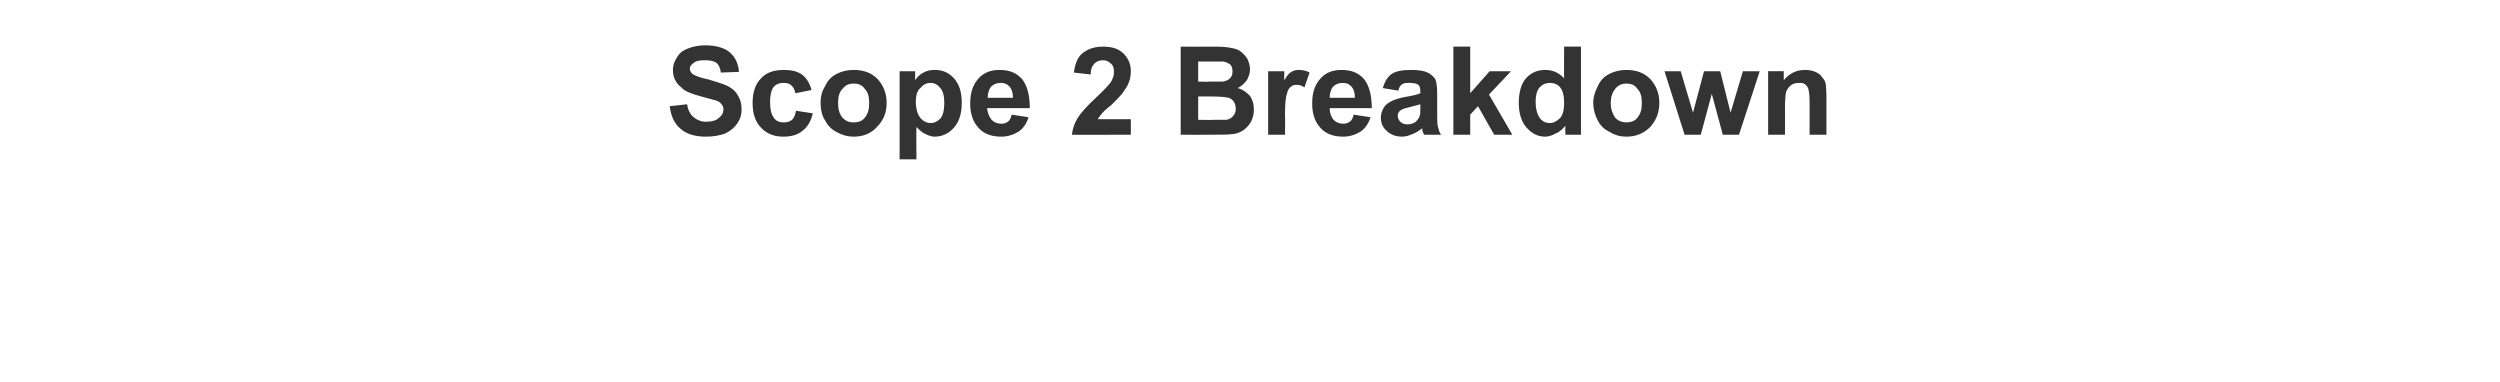 <?xml version="1.0" standalone="no"?><!DOCTYPE svg PUBLIC "-//W3C//DTD SVG 1.1//EN" "http://www.w3.org/Graphics/SVG/1.1/DTD/svg11.dtd"><svg xmlns="http://www.w3.org/2000/svg" version="1.1" width="386px" height="59px" viewBox="0 -7 386 59" style="top:-7px"><desc>Scope 2 Breakdown</desc><defs/><g id="Polygon150057"><path d="m103.4 9.4c0 0 2.7-.3 2.7-.3c.1.9.5 1.6 1 2c.5.4 1.1.7 1.9.7c.9 0 1.6-.2 2-.6c.5-.4.7-.8.7-1.3c0-.3-.1-.6-.3-.8c-.2-.3-.5-.5-.9-.6c-.4-.1-1.1-.3-2.2-.6c-1.5-.4-2.6-.8-3.1-1.4c-.9-.7-1.3-1.6-1.3-2.7c0-.7.2-1.3.6-1.9c.4-.7.9-1.1 1.7-1.4c.7-.3 1.6-.5 2.7-.5c1.7 0 3 .4 3.8 1.1c.9.8 1.3 1.8 1.4 3c0 0-2.8.1-2.8.1c-.1-.7-.3-1.2-.7-1.5c-.4-.3-1-.4-1.8-.4c-.8 0-1.4.1-1.8.5c-.3.2-.5.5-.5.8c0 .3.2.6.4.8c.4.3 1.2.6 2.6.9c1.3.4 2.3.7 2.9 1c.7.4 1.2.8 1.5 1.4c.4.6.6 1.3.6 2.2c0 .8-.2 1.5-.7 2.2c-.4.6-1 1.1-1.8 1.5c-.8.3-1.8.5-3 .5c-1.7 0-3-.4-3.9-1.2c-1-.8-1.5-2-1.7-3.5zm21.9-2.5c0 0-2.5.5-2.5.5c-.1-.6-.3-.9-.6-1.2c-.3-.3-.7-.4-1.2-.4c-.7 0-1.2.2-1.6.7c-.3.4-.5 1.2-.5 2.2c0 1.2.2 2 .6 2.5c.3.5.9.7 1.5.7c.5 0 .9-.1 1.3-.4c.3-.3.5-.8.6-1.4c0 0 2.6.4 2.6.4c-.3 1.2-.8 2.1-1.6 2.7c-.7.6-1.7.9-3 .9c-1.4 0-2.6-.5-3.4-1.4c-.9-.9-1.3-2.2-1.3-3.8c0-1.6.4-2.9 1.3-3.8c.8-.9 2-1.3 3.5-1.3c1.2 0 2.1.2 2.8.7c.7.5 1.2 1.3 1.5 2.4zm1.4 1.9c0-.9.2-1.7.7-2.5c.4-.9 1-1.5 1.8-1.9c.8-.4 1.6-.6 2.6-.6c1.5 0 2.7.4 3.7 1.4c.9 1 1.4 2.2 1.4 3.7c0 1.5-.5 2.7-1.5 3.7c-.9 1-2.1 1.5-3.6 1.5c-.9 0-1.7-.2-2.6-.7c-.8-.4-1.4-1-1.8-1.8c-.5-.7-.7-1.7-.7-2.8zm2.7.1c0 1 .2 1.7.7 2.3c.5.5 1 .7 1.7.7c.7 0 1.3-.2 1.7-.7c.5-.6.7-1.3.7-2.3c0-1-.2-1.7-.7-2.2c-.4-.6-1-.8-1.7-.8c-.7 0-1.2.2-1.7.8c-.5.5-.7 1.2-.7 2.2zm9.5-4.9l2.4 0c0 0-.01 1.43 0 1.4c.3-.5.7-.9 1.3-1.2c.5-.3 1.1-.4 1.8-.4c1.1 0 2.1.4 2.9 1.3c.8.9 1.2 2.1 1.2 3.8c0 1.6-.4 2.9-1.2 3.8c-.8.9-1.8 1.4-3 1.4c-.5 0-1-.2-1.4-.4c-.5-.2-.9-.6-1.4-1.1c-.04.02 0 5 0 5l-2.6 0l0-13.6zm2.5 4.7c0 1.1.3 2 .7 2.5c.4.5 1 .8 1.6.8c.6 0 1.1-.3 1.5-.7c.4-.5.6-1.3.6-2.4c0-1.1-.2-1.8-.6-2.3c-.4-.5-.9-.8-1.5-.8c-.7 0-1.2.3-1.6.8c-.5.4-.7 1.2-.7 2.1zm14.8 2c0 0 2.6.4 2.6.4c-.3 1-.8 1.7-1.5 2.2c-.8.5-1.7.8-2.7.8c-1.8 0-3-.6-3.8-1.7c-.7-.9-1-2.1-1-3.4c0-1.7.4-2.9 1.3-3.9c.8-.9 1.9-1.3 3.2-1.3c1.5 0 2.6.4 3.5 1.4c.8 1 1.2 2.5 1.2 4.5c0 0-6.6 0-6.6 0c.1.7.3 1.3.7 1.8c.4.4.9.6 1.5.6c.4 0 .7-.1 1-.3c.3-.2.5-.6.6-1.1zm.2-2.6c0-.8-.2-1.4-.6-1.8c-.4-.4-.8-.5-1.3-.5c-.6 0-1.1.2-1.5.6c-.3.4-.5 1-.5 1.7c0 0 3.9 0 3.9 0zm18.2 3.3l0 2.4c0 0-9.11.03-9.1 0c.1-.9.4-1.8.9-2.6c.5-.8 1.5-1.9 2.9-3.2c1.2-1.1 1.9-1.9 2.2-2.3c.3-.5.5-1 .5-1.6c0-.5-.1-1-.5-1.3c-.3-.3-.7-.5-1.2-.5c-.6 0-1 .2-1.3.5c-.4.4-.6.9-.6 1.7c0 0-2.6-.3-2.6-.3c.2-1.4.6-2.5 1.5-3.1c.8-.6 1.8-.9 3-.9c1.4 0 2.4.3 3.2 1.1c.7.7 1.1 1.6 1.1 2.7c0 .6-.1 1.2-.3 1.7c-.2.6-.6 1.1-1 1.7c-.4.5-.9 1-1.7 1.8c-.9.7-1.4 1.2-1.6 1.5c-.2.2-.4.5-.5.7c-.05.01 5.1 0 5.1 0zm7.7-11.2c0 0 5.39.03 5.4 0c1.1 0 1.9.1 2.4.2c.5.1 1 .2 1.4.5c.4.3.8.7 1.1 1.2c.2.4.4 1 .4 1.6c0 .6-.2 1.2-.5 1.7c-.4.5-.8.9-1.4 1.2c.8.2 1.4.7 1.9 1.2c.4.6.6 1.3.6 2.1c0 .6-.1 1.2-.4 1.8c-.3.6-.7 1-1.2 1.4c-.5.3-1.1.6-1.8.6c-.5.1-1.6.1-3.3.1c-.01.03-4.6 0-4.6 0l0-13.6zm2.7 2.3l0 3.1c0 0 1.8.04 1.8 0c1.1 0 1.7 0 2 0c.5-.1.8-.2 1.1-.5c.3-.3.4-.6.4-1.1c0-.4-.1-.7-.3-1c-.3-.2-.6-.4-1.1-.5c-.2 0-1 0-2.3 0c-.02 0-1.6 0-1.6 0zm0 5.4l0 3.6c0 0 2.54.04 2.5 0c1 0 1.7 0 1.9 0c.4-.1.8-.3 1-.6c.3-.3.4-.7.4-1.1c0-.4-.1-.8-.3-1.1c-.2-.3-.5-.5-.8-.6c-.4-.1-1.2-.2-2.5-.2c.02 0-2.2 0-2.2 0zm13.4 5.9l-2.6 0l0-9.8l2.5 0c0 0-.04 1.38 0 1.4c.4-.7.7-1.1 1.1-1.3c.3-.2.7-.3 1.1-.3c.6 0 1.2.1 1.7.4c0 0-.8 2.3-.8 2.3c-.4-.3-.8-.4-1.2-.4c-.4 0-.7.1-.9.3c-.3.2-.5.6-.6 1.1c-.2.5-.3 1.6-.3 3.3c.05-.01 0 3 0 3zm10.6-3.1c0 0 2.6.4 2.6.4c-.3 1-.8 1.7-1.5 2.2c-.8.5-1.7.8-2.7.8c-1.8 0-3-.6-3.8-1.7c-.7-.9-1-2.1-1-3.4c0-1.7.4-2.9 1.3-3.9c.8-.9 1.9-1.3 3.2-1.3c1.5 0 2.6.4 3.5 1.4c.8 1 1.2 2.5 1.2 4.5c0 0-6.5 0-6.5 0c0 .7.2 1.3.6 1.8c.4.4.9.6 1.5.6c.4 0 .7-.1 1-.3c.3-.2.5-.6.6-1.1zm.2-2.6c0-.8-.2-1.4-.6-1.8c-.4-.4-.8-.5-1.3-.5c-.6 0-1.1.2-1.5.6c-.3.4-.5 1-.5 1.7c0 0 3.9 0 3.9 0zm6.7-1.1c0 0-2.4-.4-2.4-.4c.3-1 .7-1.7 1.4-2.2c.6-.4 1.6-.6 2.9-.6c1.1 0 2 .1 2.6.4c.5.2.9.6 1.2 1c.2.4.3 1.2.3 2.4c0 0 0 3 0 3c0 .9 0 1.5.1 1.9c.1.4.2.9.5 1.3c0 0-2.6 0-2.6 0c-.1-.1-.2-.4-.3-.7c0-.2 0-.3 0-.3c-.5.4-1 .7-1.5.9c-.5.2-1 .4-1.6.4c-1 0-1.8-.3-2.4-.9c-.6-.5-.9-1.2-.9-2.1c0-.5.2-1 .4-1.4c.3-.5.7-.8 1.1-1c.5-.3 1.2-.5 2.1-.7c1.2-.2 2.1-.4 2.5-.6c0 0 0-.3 0-.3c0-.5-.1-.8-.3-1c-.3-.2-.7-.3-1.4-.3c-.5 0-.8 0-1.1.2c-.3.2-.5.5-.6 1zm3.4 2.1c-.3.1-.8.2-1.5.4c-.8.2-1.2.3-1.5.5c-.3.2-.5.5-.5.9c0 .3.2.7.4.9c.3.3.7.4 1.1.4c.4 0 .9-.1 1.3-.4c.3-.3.5-.6.6-.9c.1-.2.1-.7.1-1.3c0 0 0-.5 0-.5zm5.1 4.7l0-13.6l2.6 0l0 7.2l3-3.4l3.3 0l-3.4 3.6l3.6 6.2l-2.8 0l-2.5-4.4l-1.2 1.3l0 3.1l-2.6 0zm19.7 0l-2.4 0c0 0-.04-1.41 0-1.4c-.4.5-.9 1-1.5 1.2c-.5.3-1.1.5-1.6.5c-1.2 0-2.1-.5-2.9-1.4c-.8-.9-1.2-2.2-1.2-3.8c0-1.7.4-3 1.1-3.8c.8-.9 1.8-1.3 3-1.3c1.1 0 2.1.4 2.9 1.3c-.03.03 0-4.9 0-4.9l2.6 0l0 13.6zm-7-5.1c0 1 .2 1.8.5 2.3c.4.7 1 1 1.7 1c.6 0 1.1-.3 1.6-.8c.4-.5.6-1.2.6-2.3c0-1.1-.2-1.9-.6-2.4c-.4-.5-1-.7-1.6-.7c-.6 0-1.1.2-1.6.7c-.4.5-.6 1.2-.6 2.2zm8.9.1c0-.9.3-1.7.7-2.5c.4-.9 1-1.5 1.8-1.9c.8-.4 1.7-.6 2.6-.6c1.5 0 2.7.4 3.7 1.4c.9 1 1.4 2.2 1.4 3.7c0 1.5-.5 2.7-1.4 3.7c-1 1-2.2 1.5-3.7 1.5c-.9 0-1.7-.2-2.5-.7c-.9-.4-1.5-1-1.9-1.8c-.4-.7-.7-1.7-.7-2.8zm2.7.1c0 1 .3 1.7.7 2.3c.5.5 1.1.7 1.7.7c.7 0 1.3-.2 1.7-.7c.5-.6.7-1.3.7-2.3c0-1-.2-1.7-.7-2.2c-.4-.6-1-.8-1.7-.8c-.6 0-1.2.2-1.7.8c-.4.5-.7 1.2-.7 2.2zm11.4 4.9l-3.1-9.8l2.5 0l1.9 6.4l1.7-6.4l2.5 0l1.6 6.4l1.9-6.4l2.6 0l-3.2 9.8l-2.5 0l-1.7-6.3l-1.7 6.3l-2.5 0zm21.9 0l-2.6 0c0 0-.01-5 0-5c0-1.1-.1-1.7-.2-2.1c-.1-.3-.3-.5-.5-.7c-.3-.2-.6-.2-.9-.2c-.5 0-.9.1-1.2.3c-.4.3-.6.6-.8 1c-.1.4-.2 1.2-.2 2.3c.02-.03 0 4.4 0 4.4l-2.6 0l0-9.8l2.4 0c0 0 .04 1.43 0 1.4c.9-1.1 2-1.6 3.3-1.6c.6 0 1.1.1 1.6.3c.4.2.8.4 1 .8c.3.3.5.6.6 1.1c0 .4.1.9.1 1.7c0 .01 0 6.1 0 6.1z" stroke="none" fill="#333333"/></g></svg>